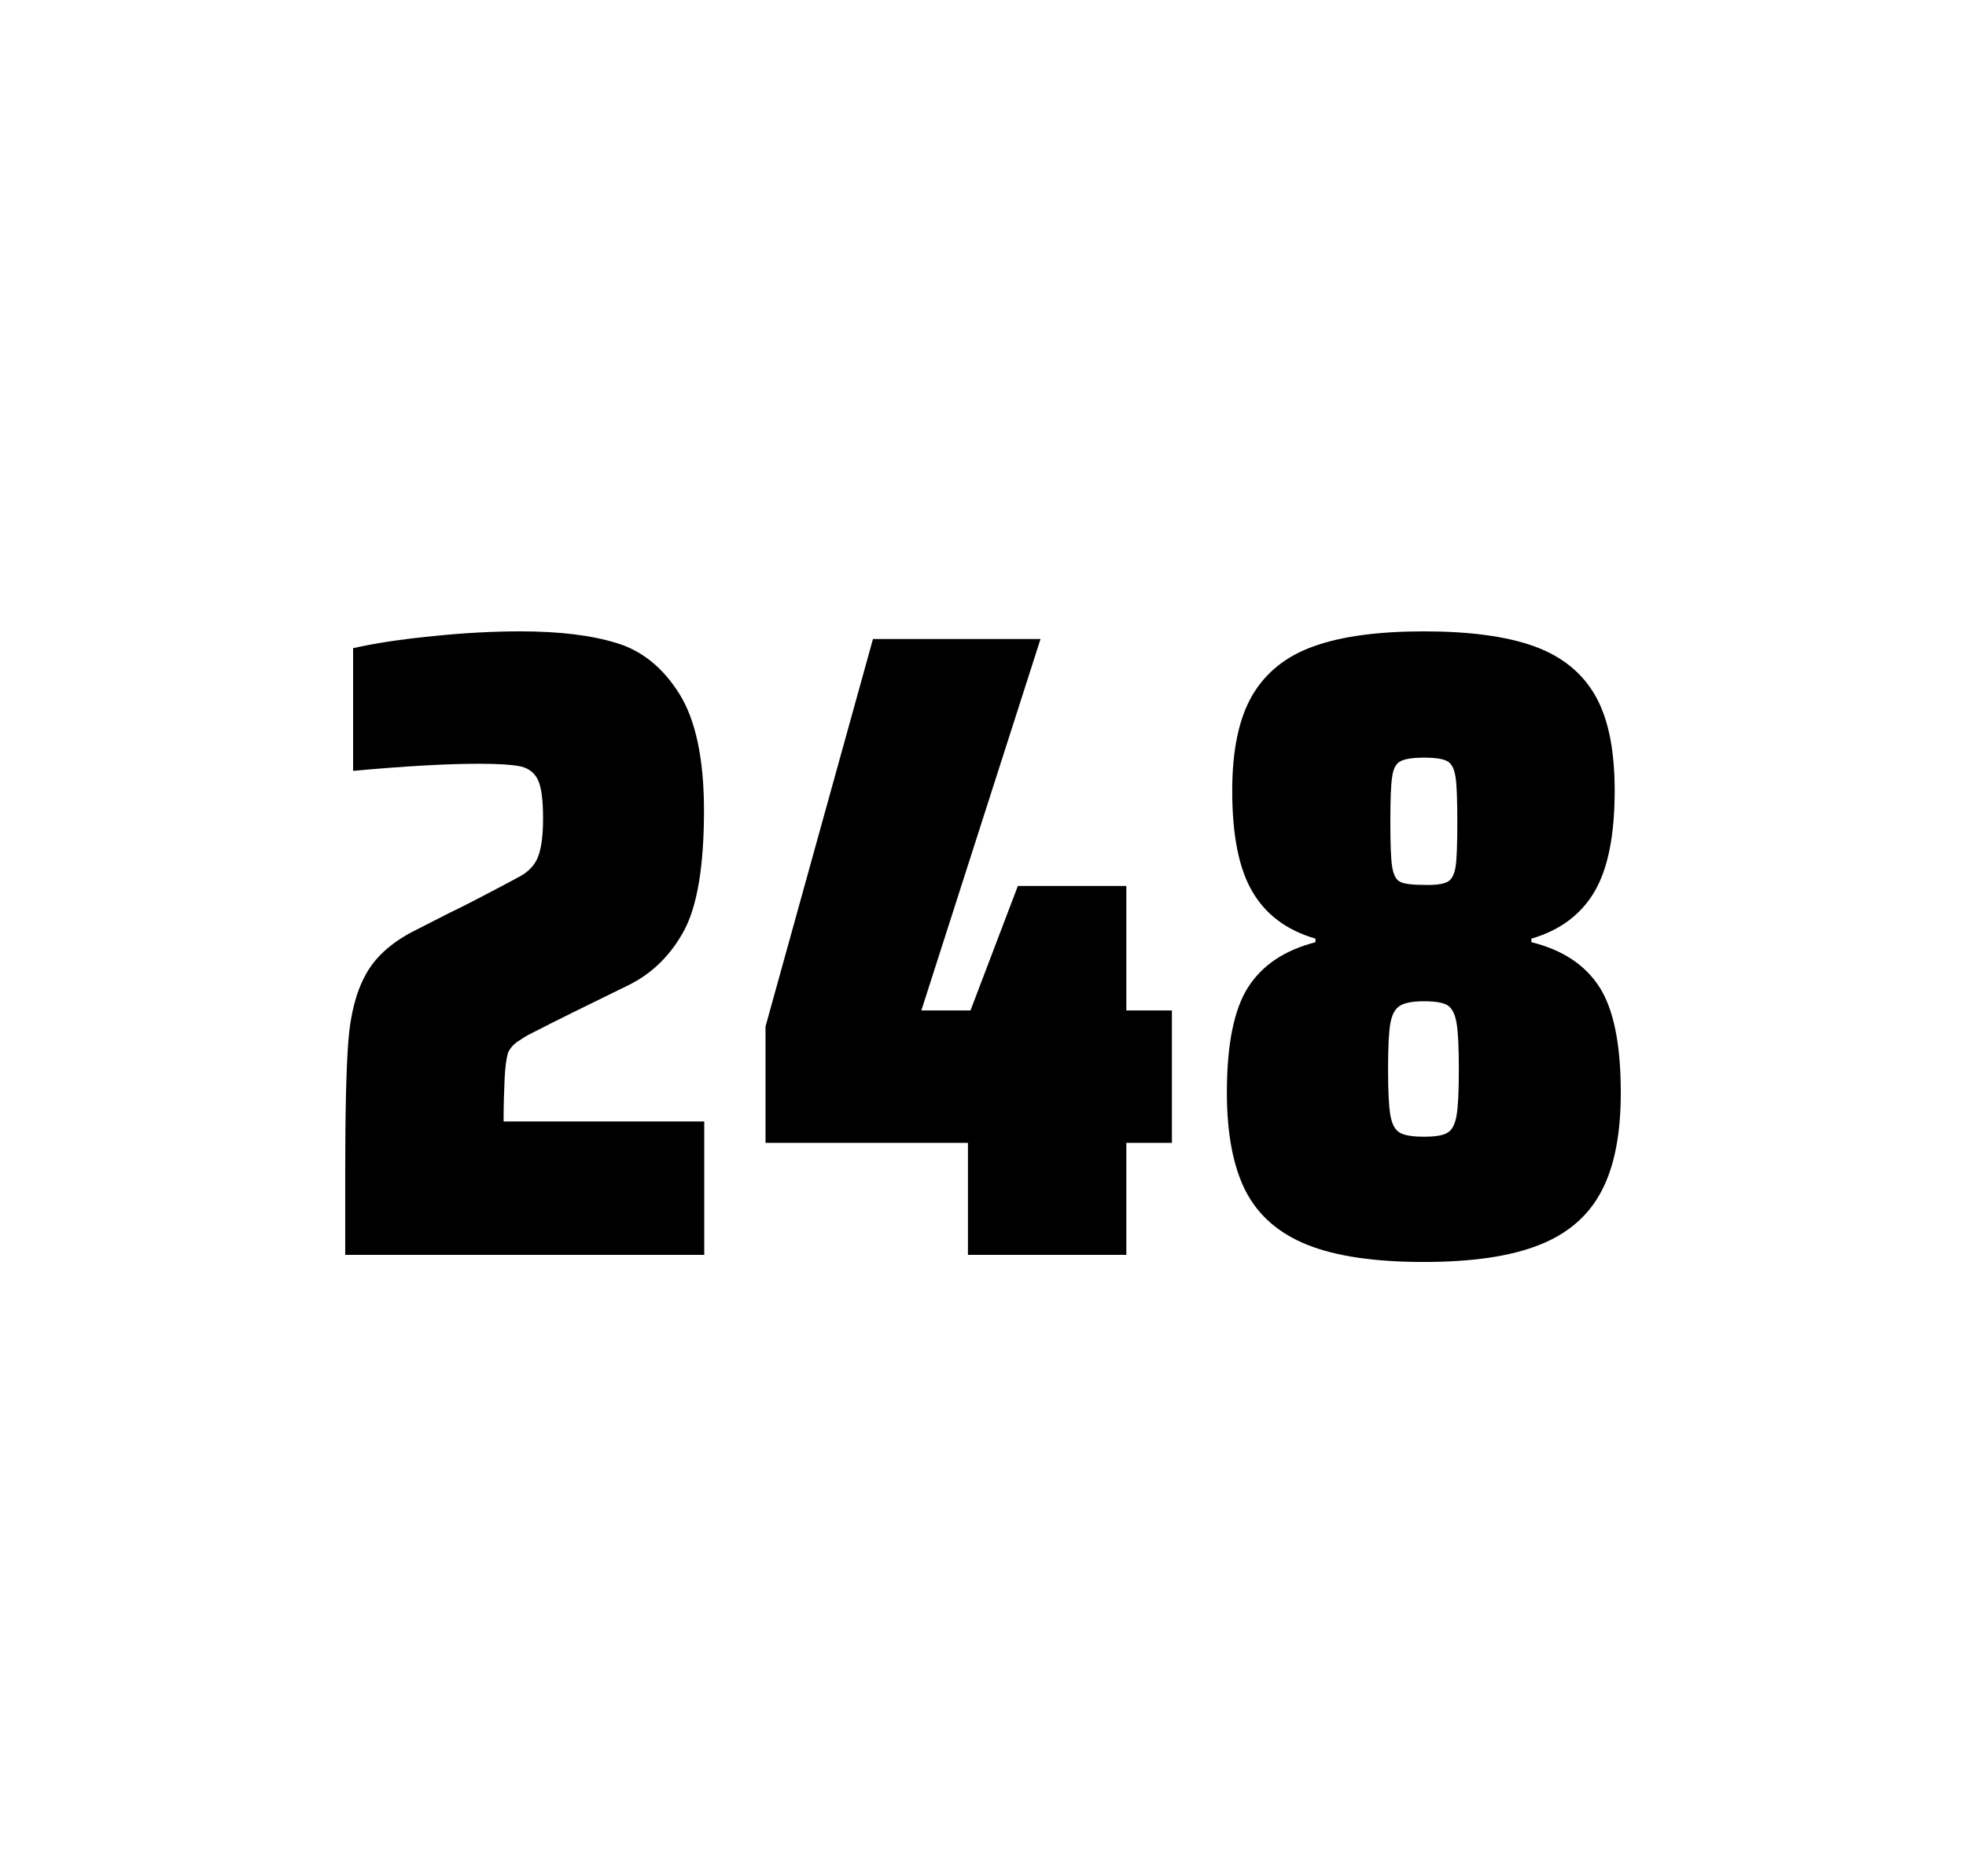 <?xml version="1.0" encoding="utf-8"?>
<svg version="1.1" id="wrapper" x="0px" y="0px" viewBox="0 0 772.1 737" style="enable-background:new 0 0 772.1 737;" xmlns="http://www.w3.org/2000/svg">
  <style type="text/css">
	.st0{fill:none;}
</style>
  <path id="frame" class="st0" d="M 1.5 0 L 770.5 0 C 771.3 0 772 0.7 772 1.5 L 772 735.4 C 772 736.2 771.3 736.9 770.5 736.9 L 1.5 736.9 C 0.7 736.9 0 736.2 0 735.4 L 0 1.5 C 0 0.7 0.7 0 1.5 0 Z"/>
  <g id="numbers"><path id="two" d="M 198.174 423.8 C 197.974 428.4 197.774 433.9 197.774 440.5 L 276.574 440.5 L 276.574 492.9 L 135.574 492.9 L 135.574 460.5 C 135.574 437.1 135.974 420 136.774 409.3 C 137.574 398.6 139.774 389.9 143.474 383.1 C 147.074 376.3 153.174 370.7 161.574 366.2 L 176.674 358.5 C 181.574 356.2 188.474 352.6 197.374 347.9 C 198.274 347.4 200.574 346.2 204.274 344.2 C 207.874 342.2 210.274 339.5 211.474 336.1 C 212.674 332.7 213.274 327.8 213.274 321.5 C 213.274 314.5 212.674 309.5 211.374 306.6 C 210.074 303.7 207.874 301.9 204.674 301.1 C 201.474 300.4 196.074 300 188.274 300 C 175.874 300 159.274 300.9 138.674 302.8 L 138.674 254.6 C 147.074 252.7 157.474 251.1 169.774 249.9 C 182.074 248.6 193.674 248 204.374 248 C 219.574 248 232.174 249.5 242.174 252.6 C 252.174 255.6 260.374 262.3 266.774 272.5 C 273.174 282.7 276.474 298 276.474 318.4 C 276.474 340 273.874 355.6 268.774 365.3 C 263.574 375 256.374 382.2 246.974 386.9 C 230.574 394.9 217.774 401.2 208.674 405.9 C 206.774 406.8 204.974 408 203.174 409.2 C 201.374 410.5 200.174 412 199.474 413.6 C 198.874 415.9 198.374 419.2 198.174 423.8 Z"/><path id="four" d="M 380.14 492.9 L 380.14 448.9 L 300.64 448.9 L 300.64 403.2 L 342.84 251 L 408.64 251 L 361.84 396.9 L 381.14 396.9 L 399.74 348 L 442.34 348 L 442.34 396.9 L 460.24 396.9 L 460.24 448.9 L 442.34 448.9 L 442.34 492.9 L 380.14 492.9 Z"/><path id="eight" d="M 513.526 489 C 502.226 484.5 494.226 477.5 489.226 467.9 C 484.326 458.3 481.826 445.4 481.826 429.2 C 481.826 410.2 484.626 396.4 490.226 387.7 C 495.826 379 504.626 373.2 516.626 370.1 L 516.626 368.7 C 505.326 365.4 497.126 359.3 491.826 350.2 C 486.526 341.2 483.926 328 483.926 310.6 C 483.926 294.7 486.526 282.2 491.826 273.1 C 497.126 264.1 505.226 257.6 516.126 253.8 C 527.026 249.9 541.426 248 559.226 248 C 577.026 248 591.426 249.9 602.326 253.8 C 613.226 257.7 621.226 264.1 626.426 273.1 C 631.626 282.1 634.126 294.6 634.126 310.6 C 634.126 328 631.526 341.1 626.226 350.2 C 620.926 359.2 612.726 365.4 601.426 368.7 L 601.426 370.1 C 613.626 373.1 622.526 379 628.126 387.7 C 633.726 396.4 636.526 410.2 636.526 429.2 C 636.526 445.4 634.026 458.3 628.926 467.9 C 623.926 477.5 615.726 484.6 604.526 489 C 593.226 493.5 578.126 495.7 559.126 495.7 C 540.026 495.7 524.826 493.5 513.526 489 Z M 568.526 444.9 C 570.326 443.8 571.426 441.6 572.026 438.2 C 572.626 434.8 572.926 428.8 572.926 420.1 C 572.926 411.4 572.626 405.3 572.026 401.8 C 571.426 398.3 570.226 396 568.526 394.9 C 566.726 393.8 563.626 393.3 559.226 393.3 C 554.726 393.3 551.626 393.9 549.726 395.1 C 547.826 396.3 546.626 398.6 546.026 402 C 545.426 405.4 545.126 411.4 545.126 420.1 C 545.126 428.5 545.426 434.5 546.026 438 C 546.626 441.5 547.826 443.8 549.726 444.9 C 551.626 446 554.726 446.5 559.226 446.5 C 563.726 446.5 566.826 446 568.526 444.9 Z M 568.426 346.4 C 570.026 345.6 571.126 343.6 571.626 340.6 C 572.126 337.6 572.326 331.7 572.326 323 C 572.326 314.3 572.126 308.4 571.626 305.2 C 571.126 302 570.126 300 568.426 299 C 566.826 298.1 563.726 297.6 559.326 297.6 C 554.826 297.6 551.726 298.1 550.026 299 C 548.226 299.9 547.126 302 546.726 305.2 C 546.226 308.4 546.026 314.3 546.026 323 C 546.026 331.4 546.226 337.2 546.726 340.4 C 547.226 343.6 548.226 345.6 549.926 346.4 C 551.526 347.2 554.726 347.6 559.426 347.6 C 563.726 347.7 566.726 347.3 568.426 346.4 Z"/></g>
</svg>